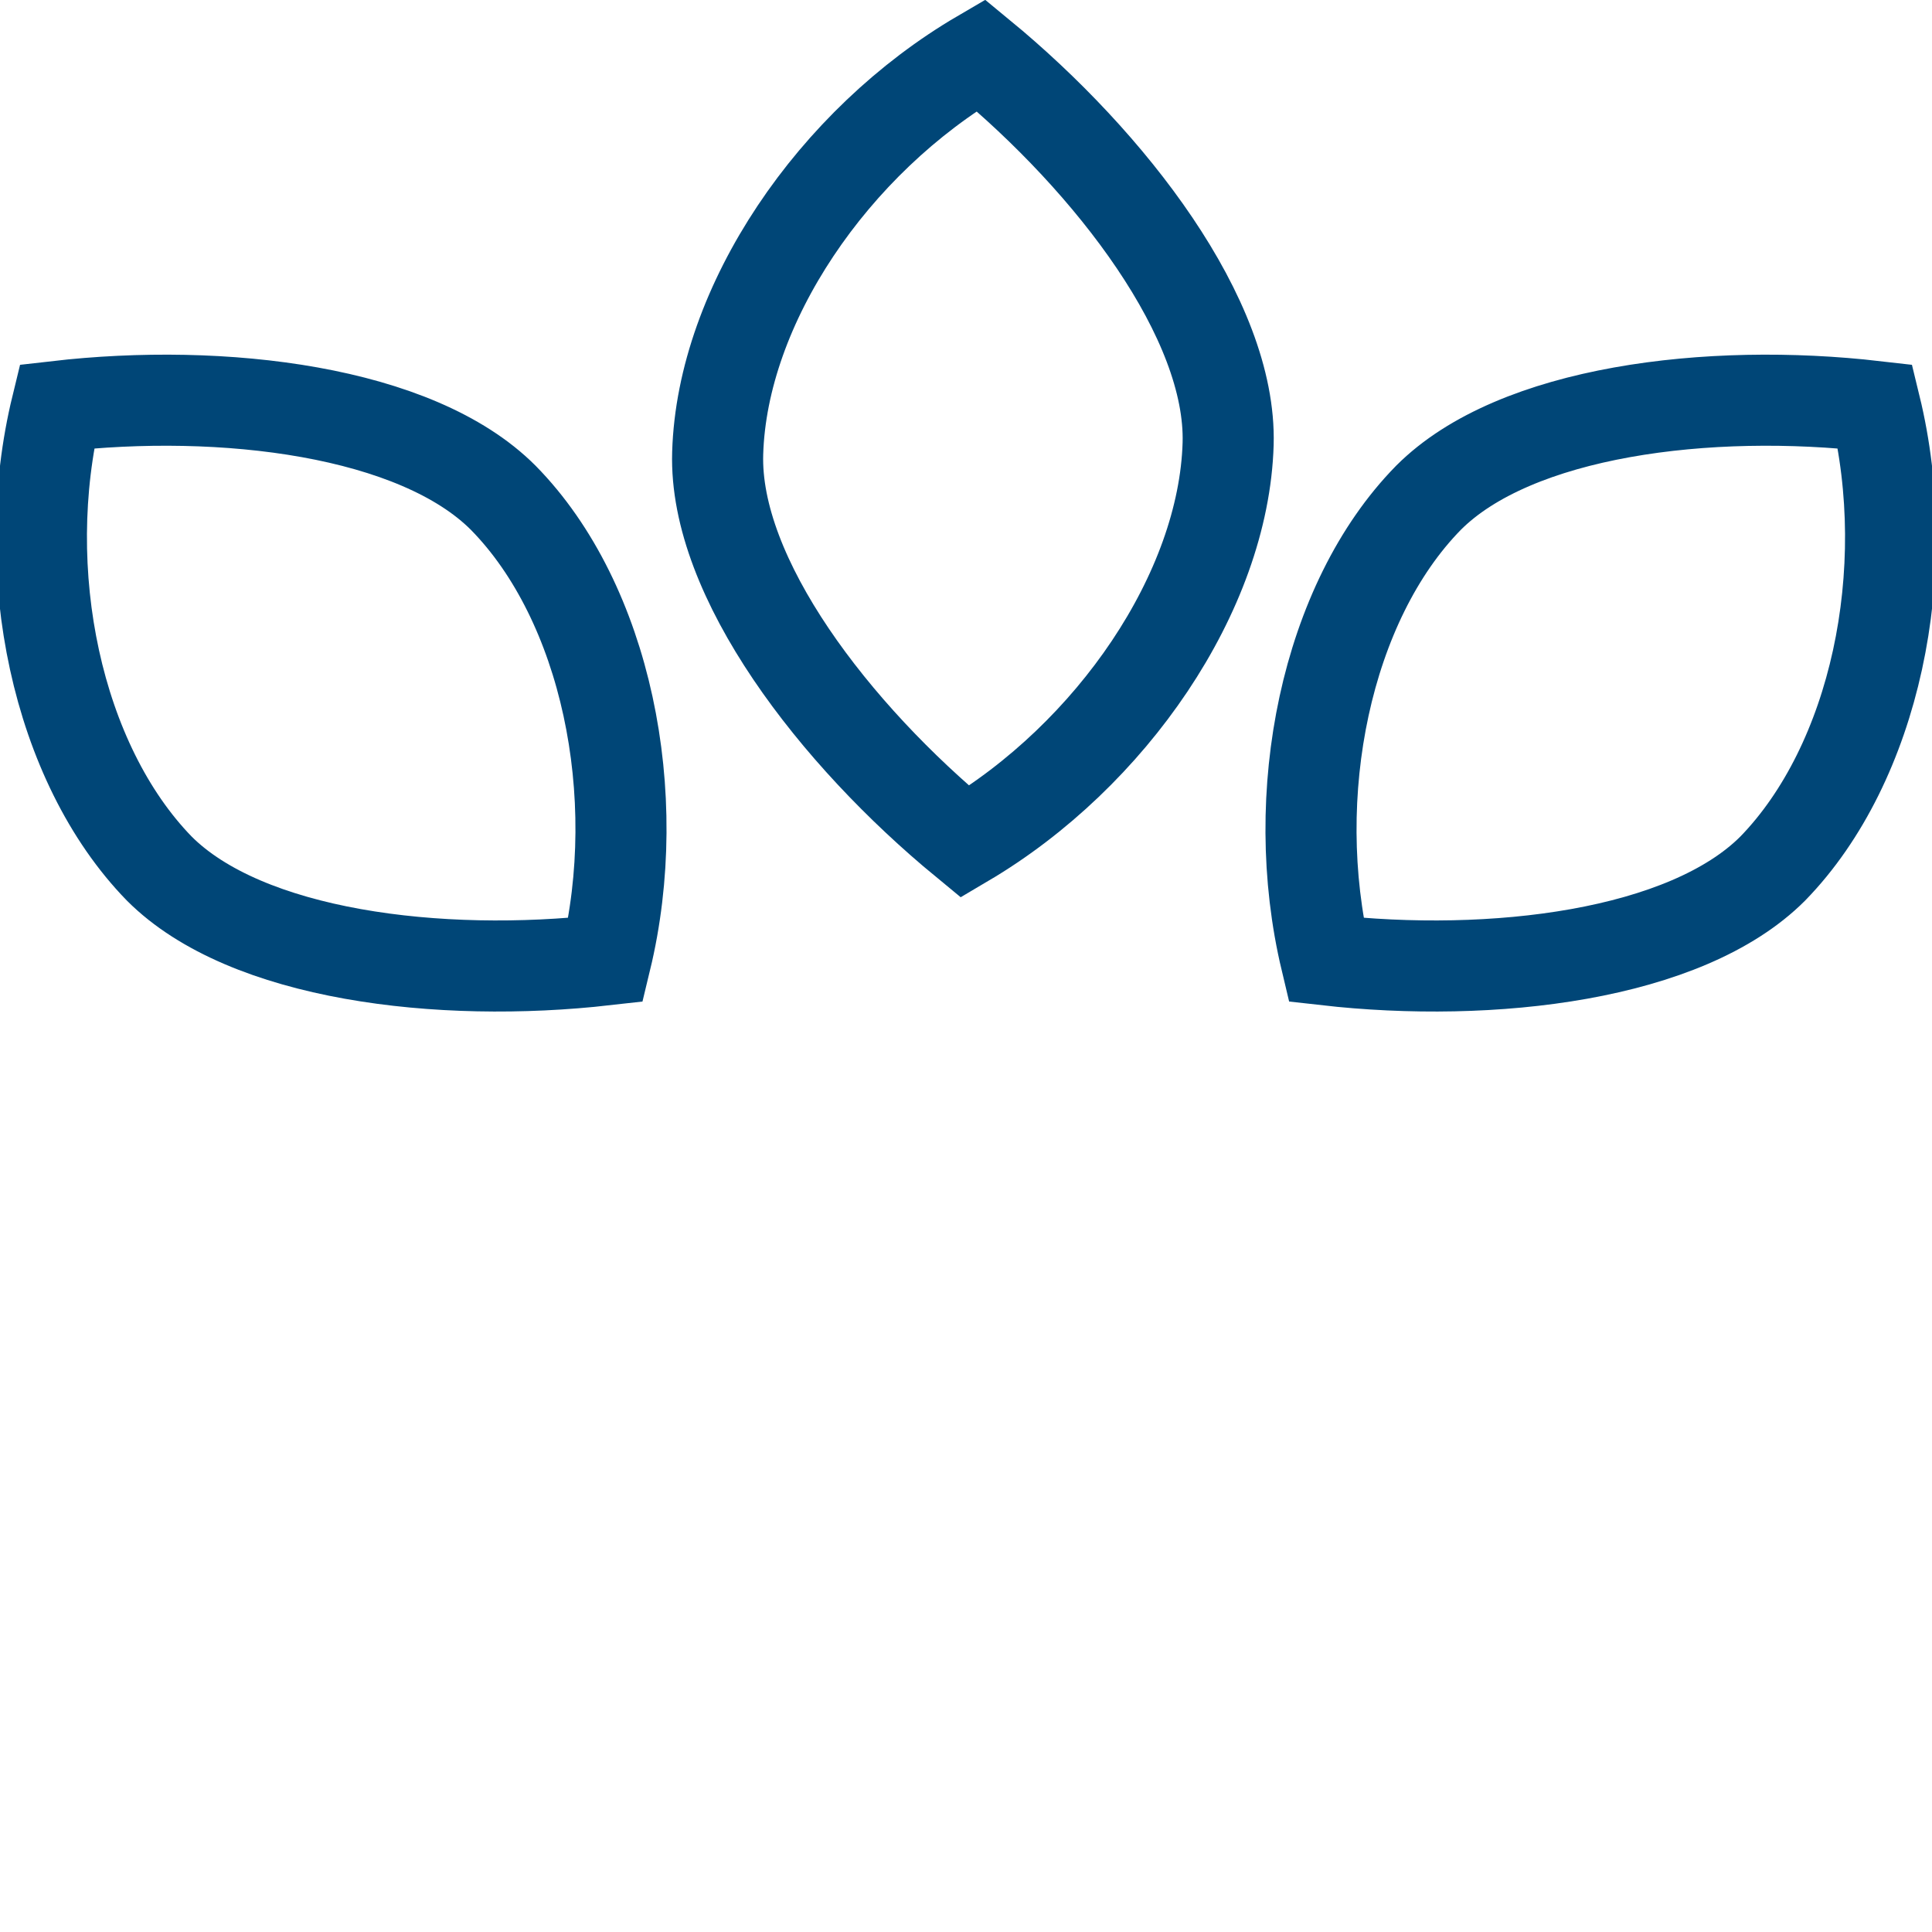 <?xml version="1.0" encoding="UTF-8"?>
<svg width="140px" height="140px" viewBox="0 0 140 140" version="1.1" xmlns="http://www.w3.org/2000/svg" xmlns:xlink="http://www.w3.org/1999/xlink">
    <title>icons/OakenDigital_Blue</title>
    <g id="icons/OakenDigital_Blue" stroke="none" stroke-width="1" fill="none" fill-rule="evenodd" stroke-linecap="round">
        <path d="M4.115,29.451 C16.15,28.064 30.178,29.767 36.469,36.073 C43.912,43.64 46.785,57.597 43.891,69.557 C31.856,70.923 17.828,69.242 11.537,62.936 C4.115,55.306 1.2,41.412 4.115,29.451 Z M135.885,29.451 C138.8,41.412 135.885,55.306 128.463,62.936 C122.172,69.242 108.124,70.923 96.088,69.557 C93.236,57.597 96.088,43.64 103.511,36.073 C109.801,29.767 123.85,28.064 135.885,29.451 Z M71.072,4 C80.521,11.777 89.249,23.134 88.995,32.161 C88.677,42.904 80.521,54.749 69.928,61 C60.48,53.223 51.731,41.866 52.006,32.839 C52.324,22.096 60.374,10.251 71.072,4 Z" id="Combined-Shape" stroke="#004677" stroke-width="6.6"></path>
    </g>
</svg>